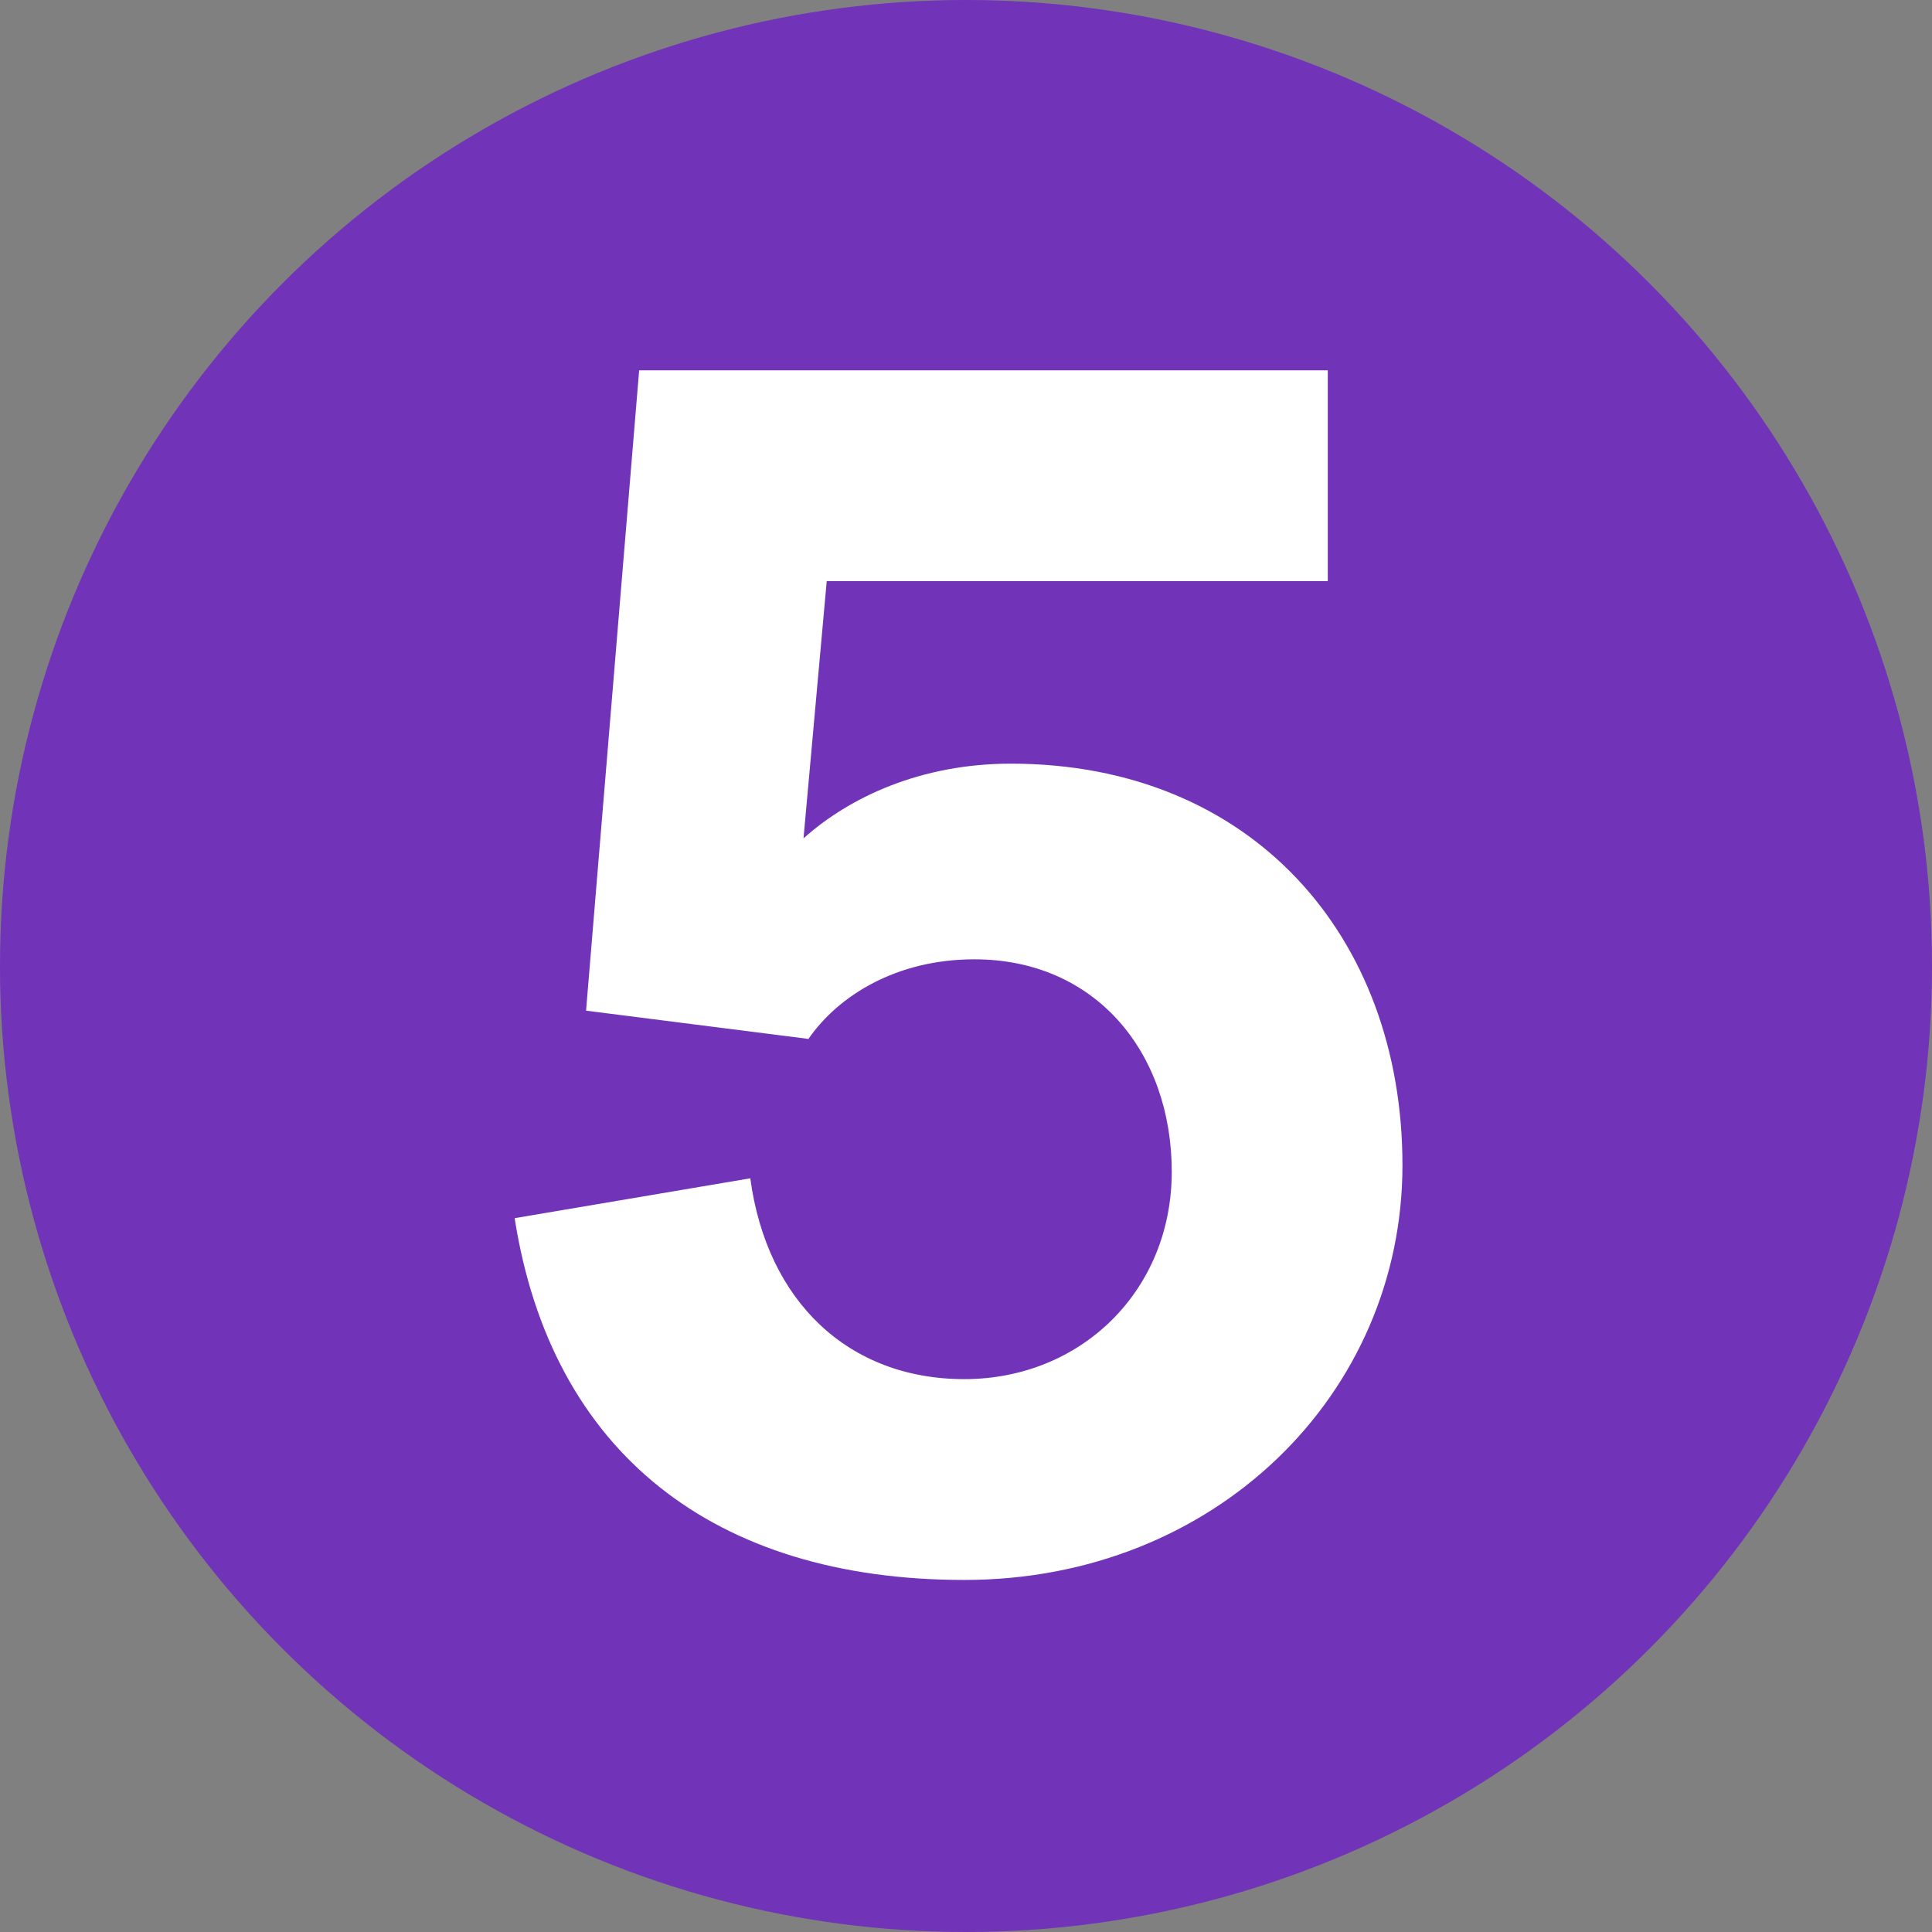 <?xml version="1.0" encoding="UTF-8"?>
<svg id="Layer_1" xmlns="http://www.w3.org/2000/svg" viewBox="0 0 164.8 164.8">
  <rect x="0" y="0" width="164.8" height="164.8" fill="#808080" stroke="none"/>
  <defs>
    <style>
      .cls-1 {
        fill: #fff;
      }

      .cls-2 {
        fill: #7133b8;
      }
    </style>
  </defs>
  <circle class="cls-2" cx="82.4" cy="82.4" r="82.4"/>
  <path class="cls-1" d="M49.99,86.22l4.53-54.63h58.74v17.98h-42.74l-1.98,21.94c3.96-3.54,10.05-6.37,17.69-6.37,20.52,0,33.4,14.72,33.4,34.25s-15.99,35.38-37.37,35.38-35.24-10.9-38.36-30.86l20.1-3.4c1.41,10.47,8.35,17.13,18.26,17.13s17.69-7.5,17.69-17.69-6.51-18.12-16.84-18.12c-6.65,0-11.61,3.11-14.15,6.79l-18.97-2.41Z"/>
</svg>